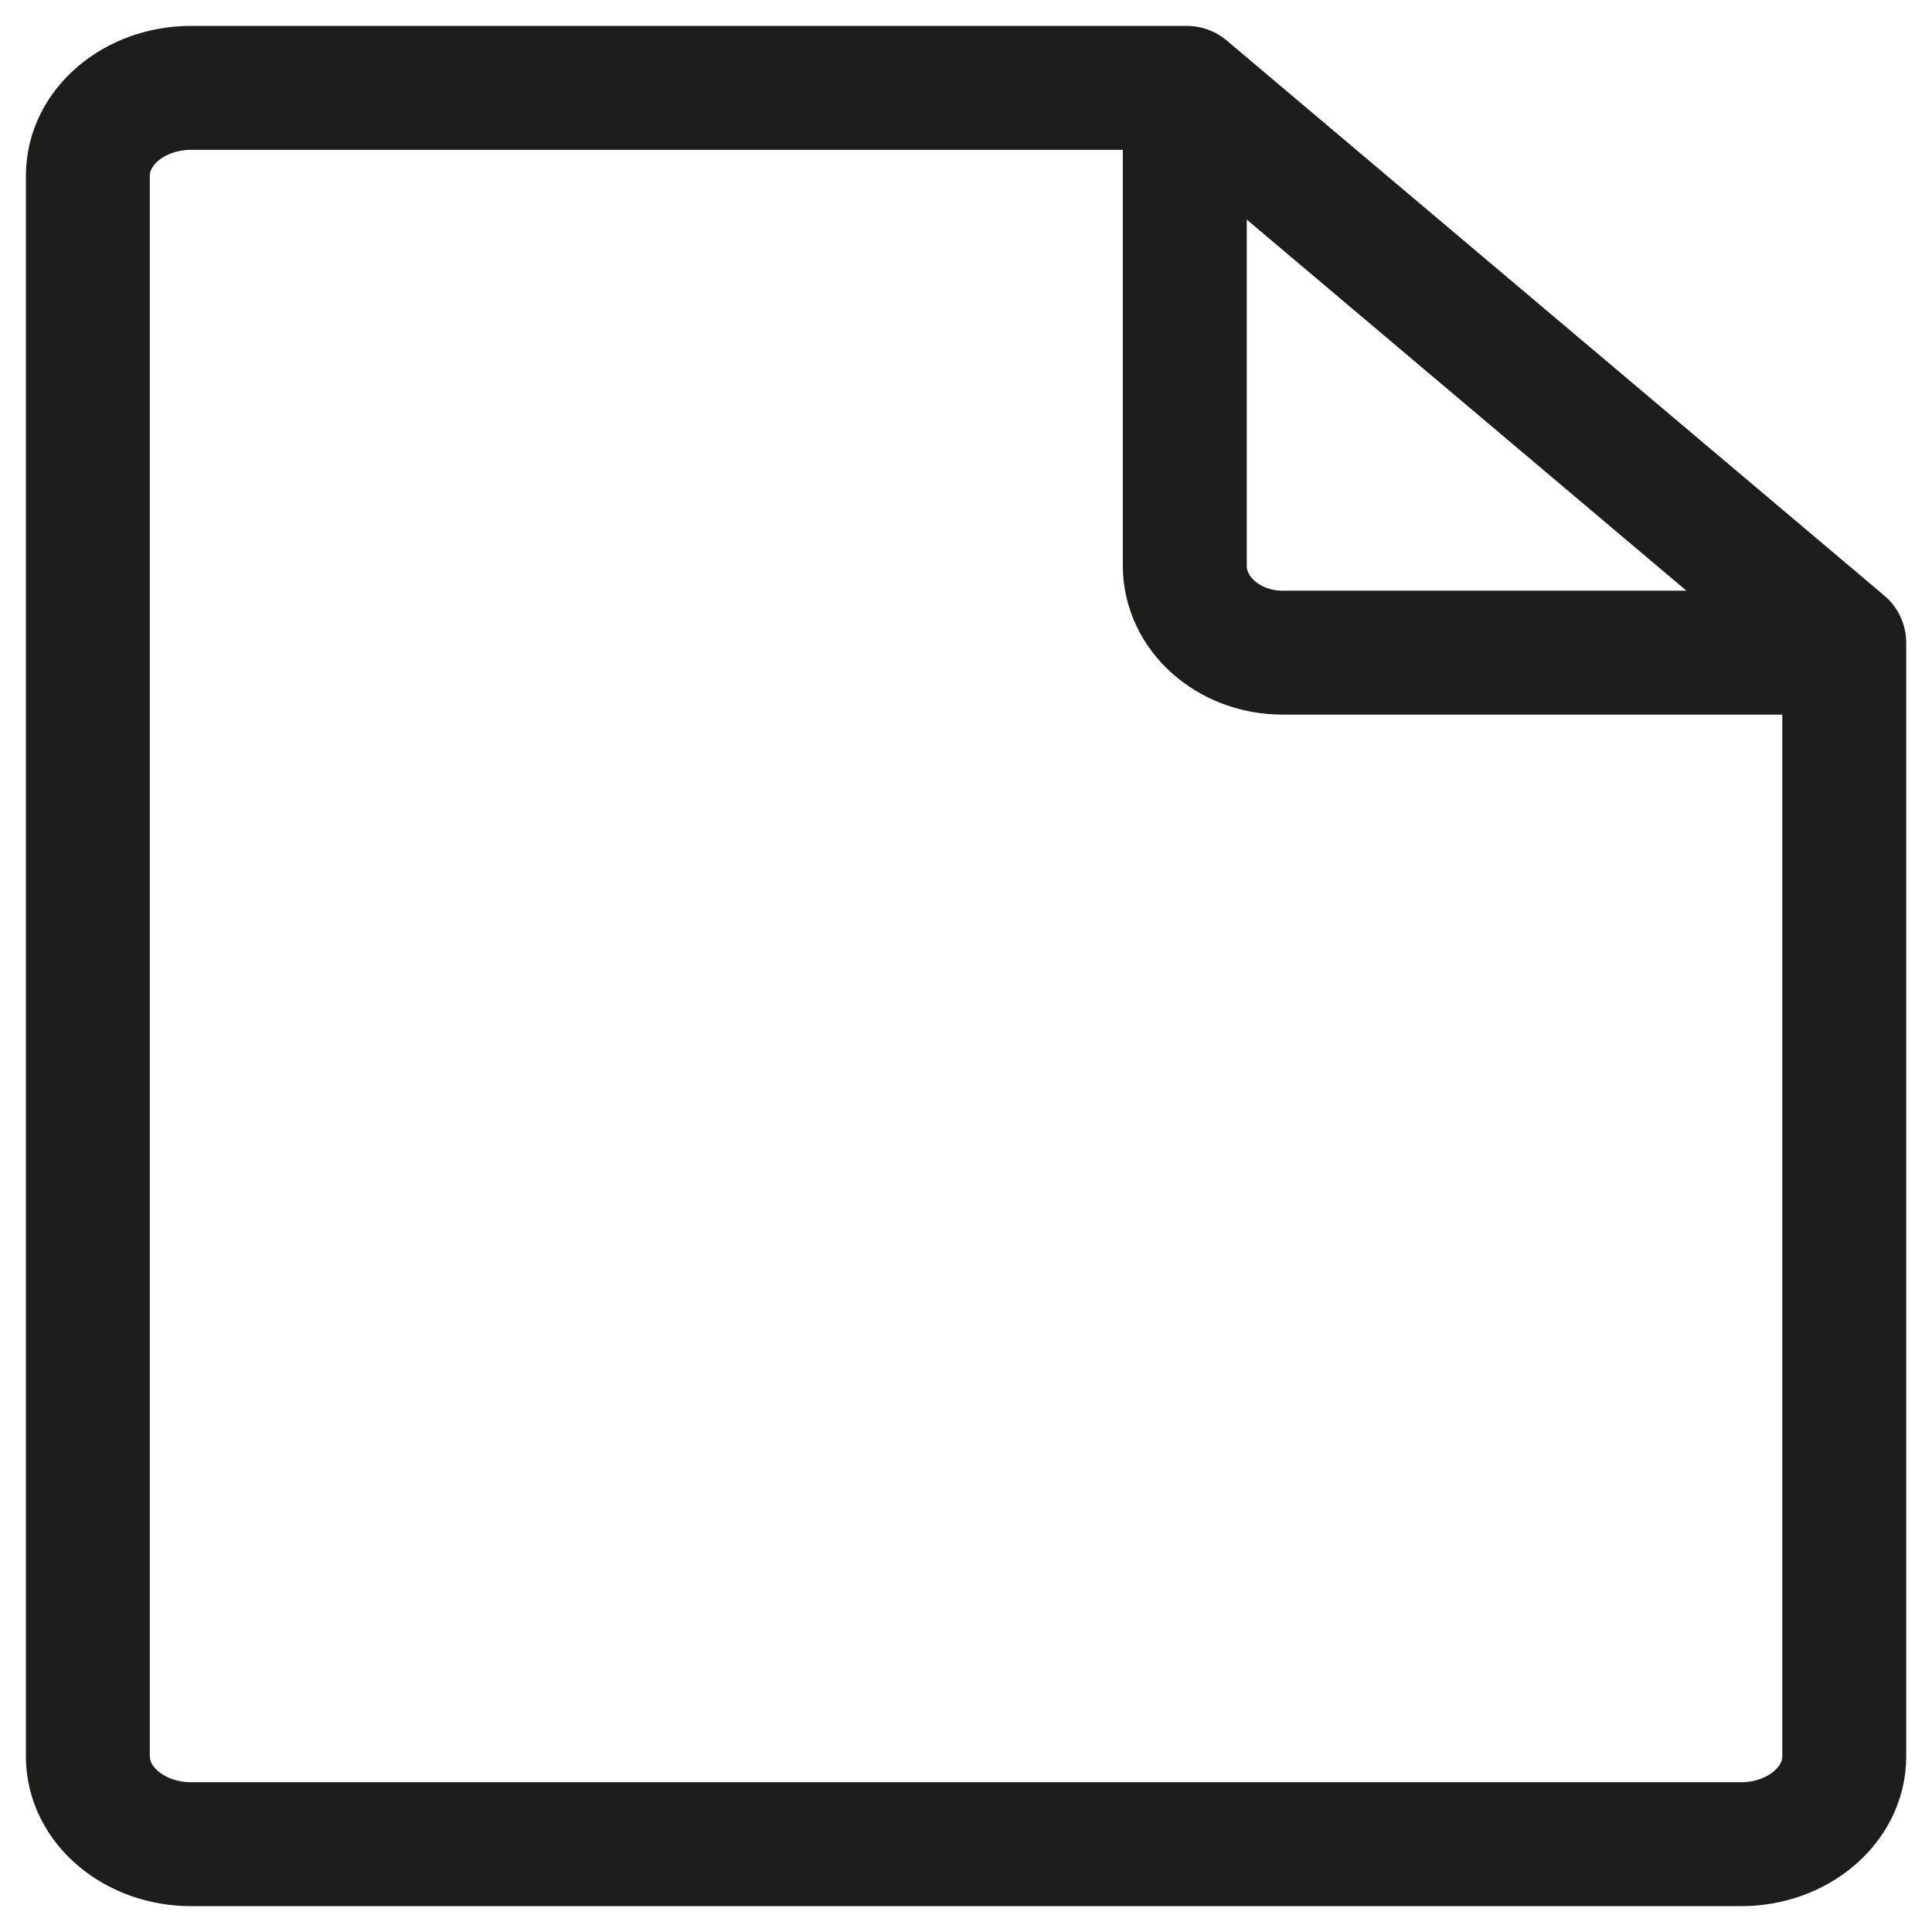 <?xml version="1.0" encoding="utf-8"?>
<!-- Generator: Adobe Illustrator 16.0.3, SVG Export Plug-In . SVG Version: 6.00 Build 0)  -->
<!DOCTYPE svg PUBLIC "-//W3C//DTD SVG 1.1//EN" "http://www.w3.org/Graphics/SVG/1.1/DTD/svg11.dtd">
<svg version="1.1" id="Ebene_1" xmlns="http://www.w3.org/2000/svg" xmlns:xlink="http://www.w3.org/1999/xlink" x="0px" y="0px"
	 width="31.18px" height="31.18px" viewBox="0 0 31.18 31.18" style="enable-background:new 0 0 31.18 31.18;" xml:space="preserve"
	>
<style type="text/css">
<![CDATA[
	.st0{fill:none;stroke:#1D1D1B;stroke-width:2;stroke-linecap:round;stroke-linejoin:round;stroke-miterlimit:10;}
]]>
</style>
<path class="st0" d="M29.764,10.375v17.972c0,0.781-0.747,1.416-1.668,1.416H3.086c-0.922,0-1.668-0.635-1.668-1.416V2.834
	c0-0.782,0.746-1.416,1.668-1.416h16.067L29.764,10.375z"/>
<path class="st0" d="M29.177,10.533h-8.476c-0.873,0-1.58-0.629-1.58-1.403V1.664"/>
</svg>
